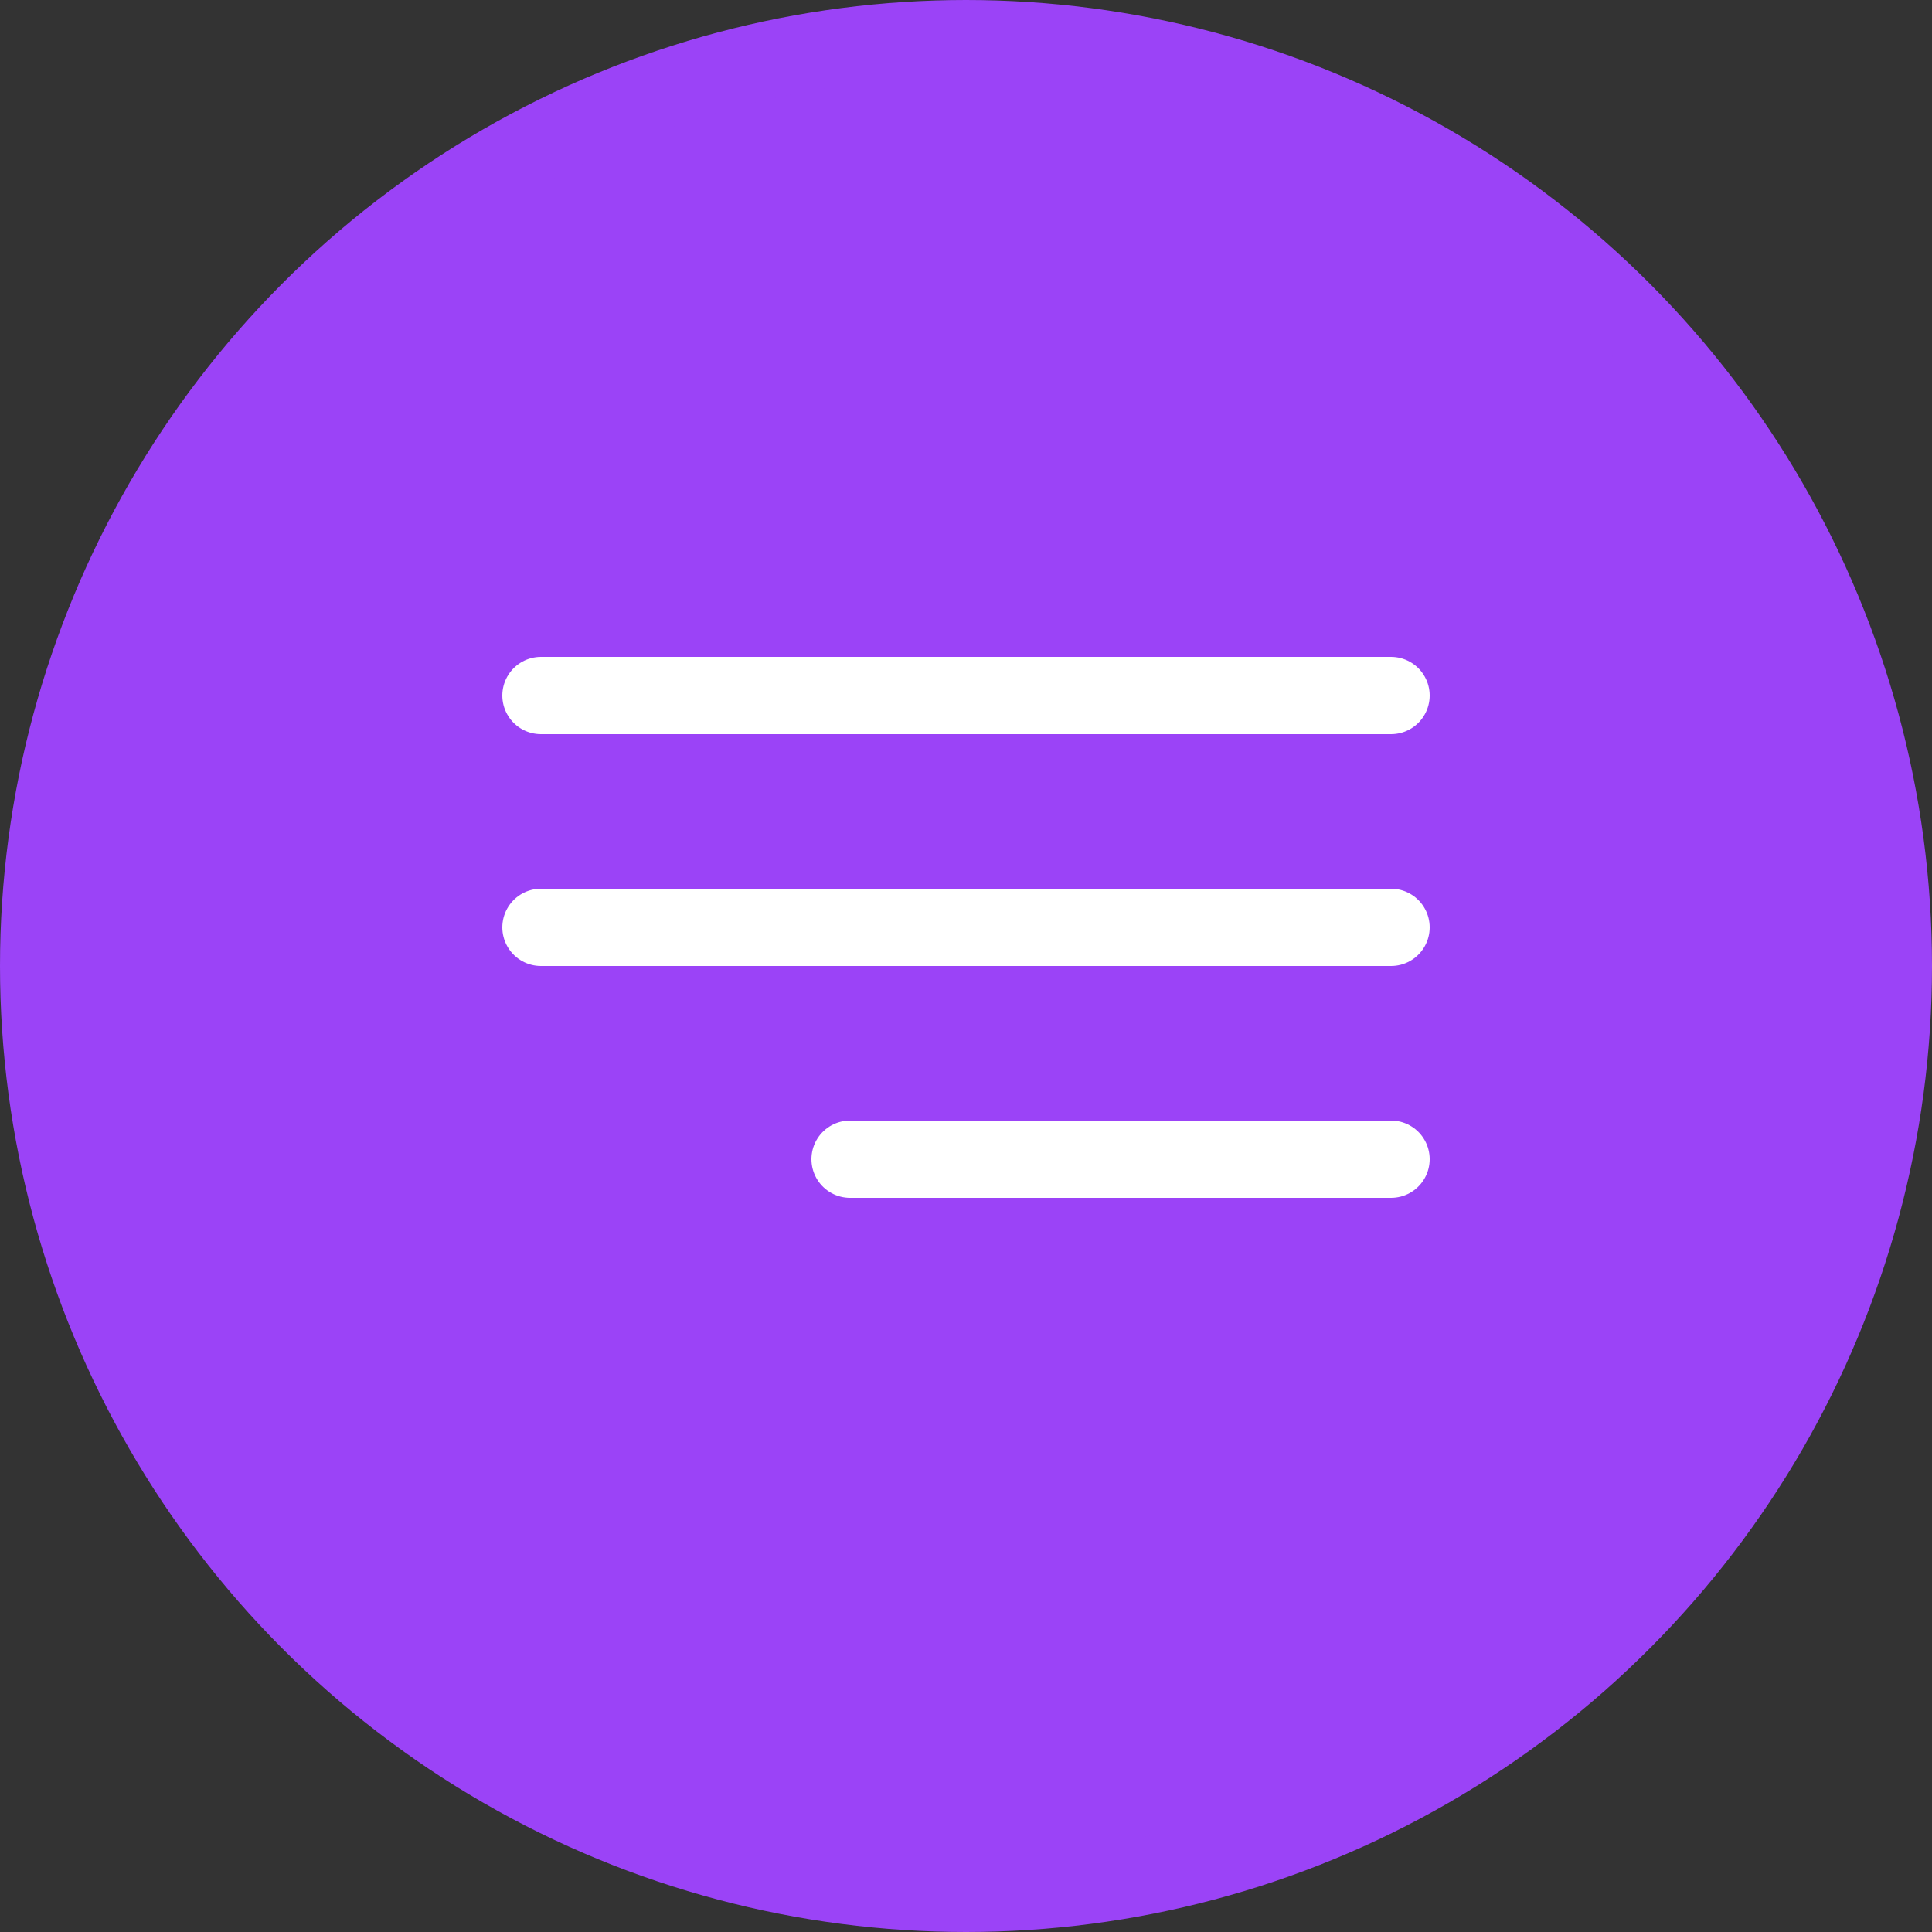<?xml version="1.0" encoding="UTF-8"?> <svg xmlns="http://www.w3.org/2000/svg" width="25" height="25" viewBox="0 0 25 25" fill="none"><rect x="0" y="0" width="25" height="25" fill="#333333" stroke="none"/> <circle cx="12.5" cy="12.5" r="12" fill="#9B43F7" stroke="#9B43F7"></circle> <path d="M7 9H18" stroke="white" stroke-linecap="round"></path> <path d="M7 12H18" stroke="white" stroke-linecap="round"></path> <path d="M11 15L18 15" stroke="white" stroke-linecap="round"></path> </svg> 